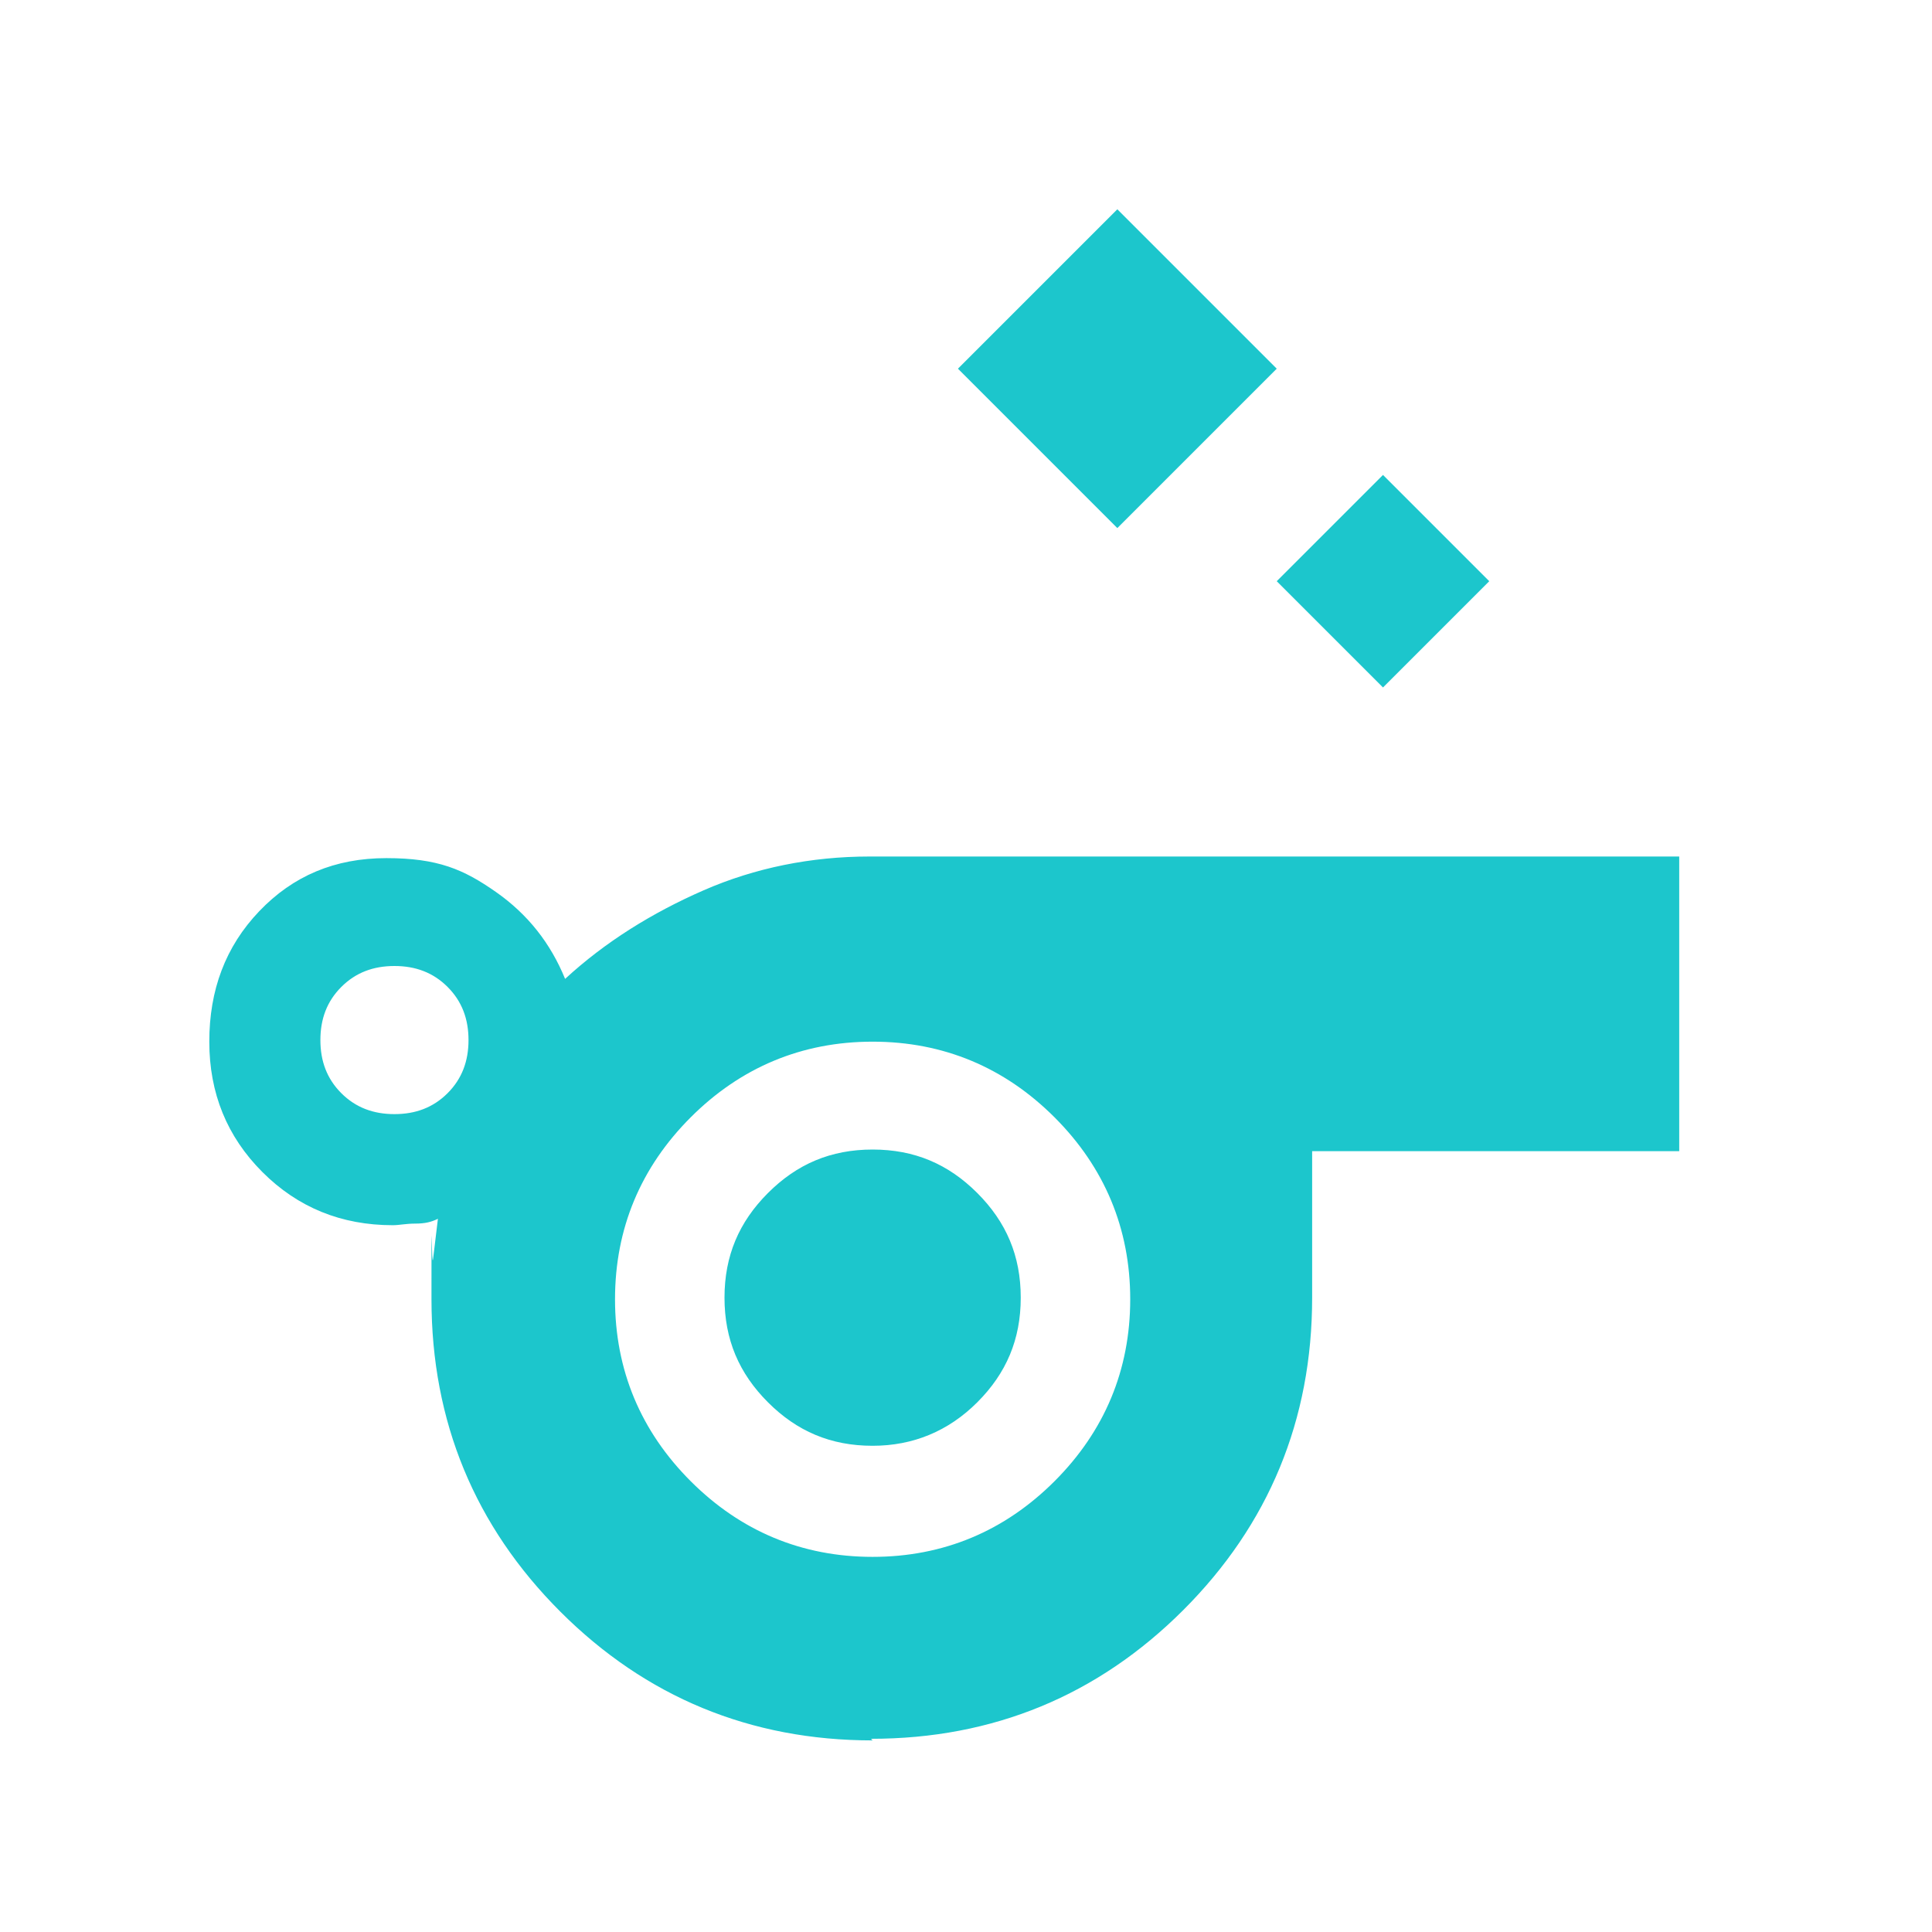 <?xml version="1.0" encoding="UTF-8"?>
<svg id="Ebene_1" xmlns="http://www.w3.org/2000/svg" version="1.1" viewBox="0 0 120 120">
  <!-- Generator: Adobe Illustrator 29.5.0, SVG Export Plug-In . SVG Version: 2.1.0 Build 137)  -->
  <defs>
    <style>
      .st0 {
        fill: #1cc6cc;
      }
    </style>
  </defs>
  <path class="st0" d="M54.2,108.1c-7.6,0-14.1-2.7-19.4-8-5.3-5.3-8-11.8-8-19.4s0-1.7.1-2.5.2-1.7.3-2.5c-.4.2-.8.3-1.4.3s-1,.1-1.4.1c-3.2,0-5.9-1.1-8.1-3.3-2.2-2.2-3.3-4.9-3.3-8.1s1-5.9,3.1-8.1,4.7-3.3,7.9-3.3,4.8.7,6.8,2.1,3.4,3.2,4.3,5.4c2.5-2.3,5.4-4.1,8.6-5.5s6.7-2.1,10.3-2.1h50.3v18.3h-22.8v9.1c0,7.6-2.7,14.1-8,19.4-5.3,5.3-11.8,8-19.4,8ZM24.5,69.2c1.3,0,2.4-.4,3.3-1.3s1.3-2,1.3-3.3-.4-2.4-1.3-3.3-2-1.3-3.3-1.3-2.4.4-3.3,1.3-1.3,2-1.3,3.3.4,2.4,1.3,3.3,2,1.3,3.3,1.3ZM54.2,96.7c4.4,0,8.2-1.6,11.3-4.7,3.1-3.1,4.7-6.9,4.7-11.3s-1.6-8.2-4.7-11.3c-3.1-3.1-6.9-4.7-11.3-4.7s-8.2,1.6-11.3,4.7c-3.1,3.1-4.7,6.9-4.7,11.3s1.6,8.2,4.7,11.3,6.9,4.7,11.3,4.7ZM54.2,89.8c2.5,0,4.7-.9,6.5-2.7,1.8-1.8,2.7-3.9,2.7-6.5s-.9-4.7-2.7-6.5c-1.8-1.8-3.9-2.7-6.5-2.7s-4.7.9-6.5,2.7c-1.8,1.8-2.7,3.9-2.7,6.5s.9,4.7,2.7,6.5,3.9,2.7,6.5,2.7Z"/>
  <path class="st0" d="M69.4,32.8l-9.9-9.9,9.9-9.9,9.9,9.9-9.9,9.9ZM85.9,42.7l-6.6-6.6,6.6-6.6,6.6,6.6-6.6,6.6Z"/>
</svg>